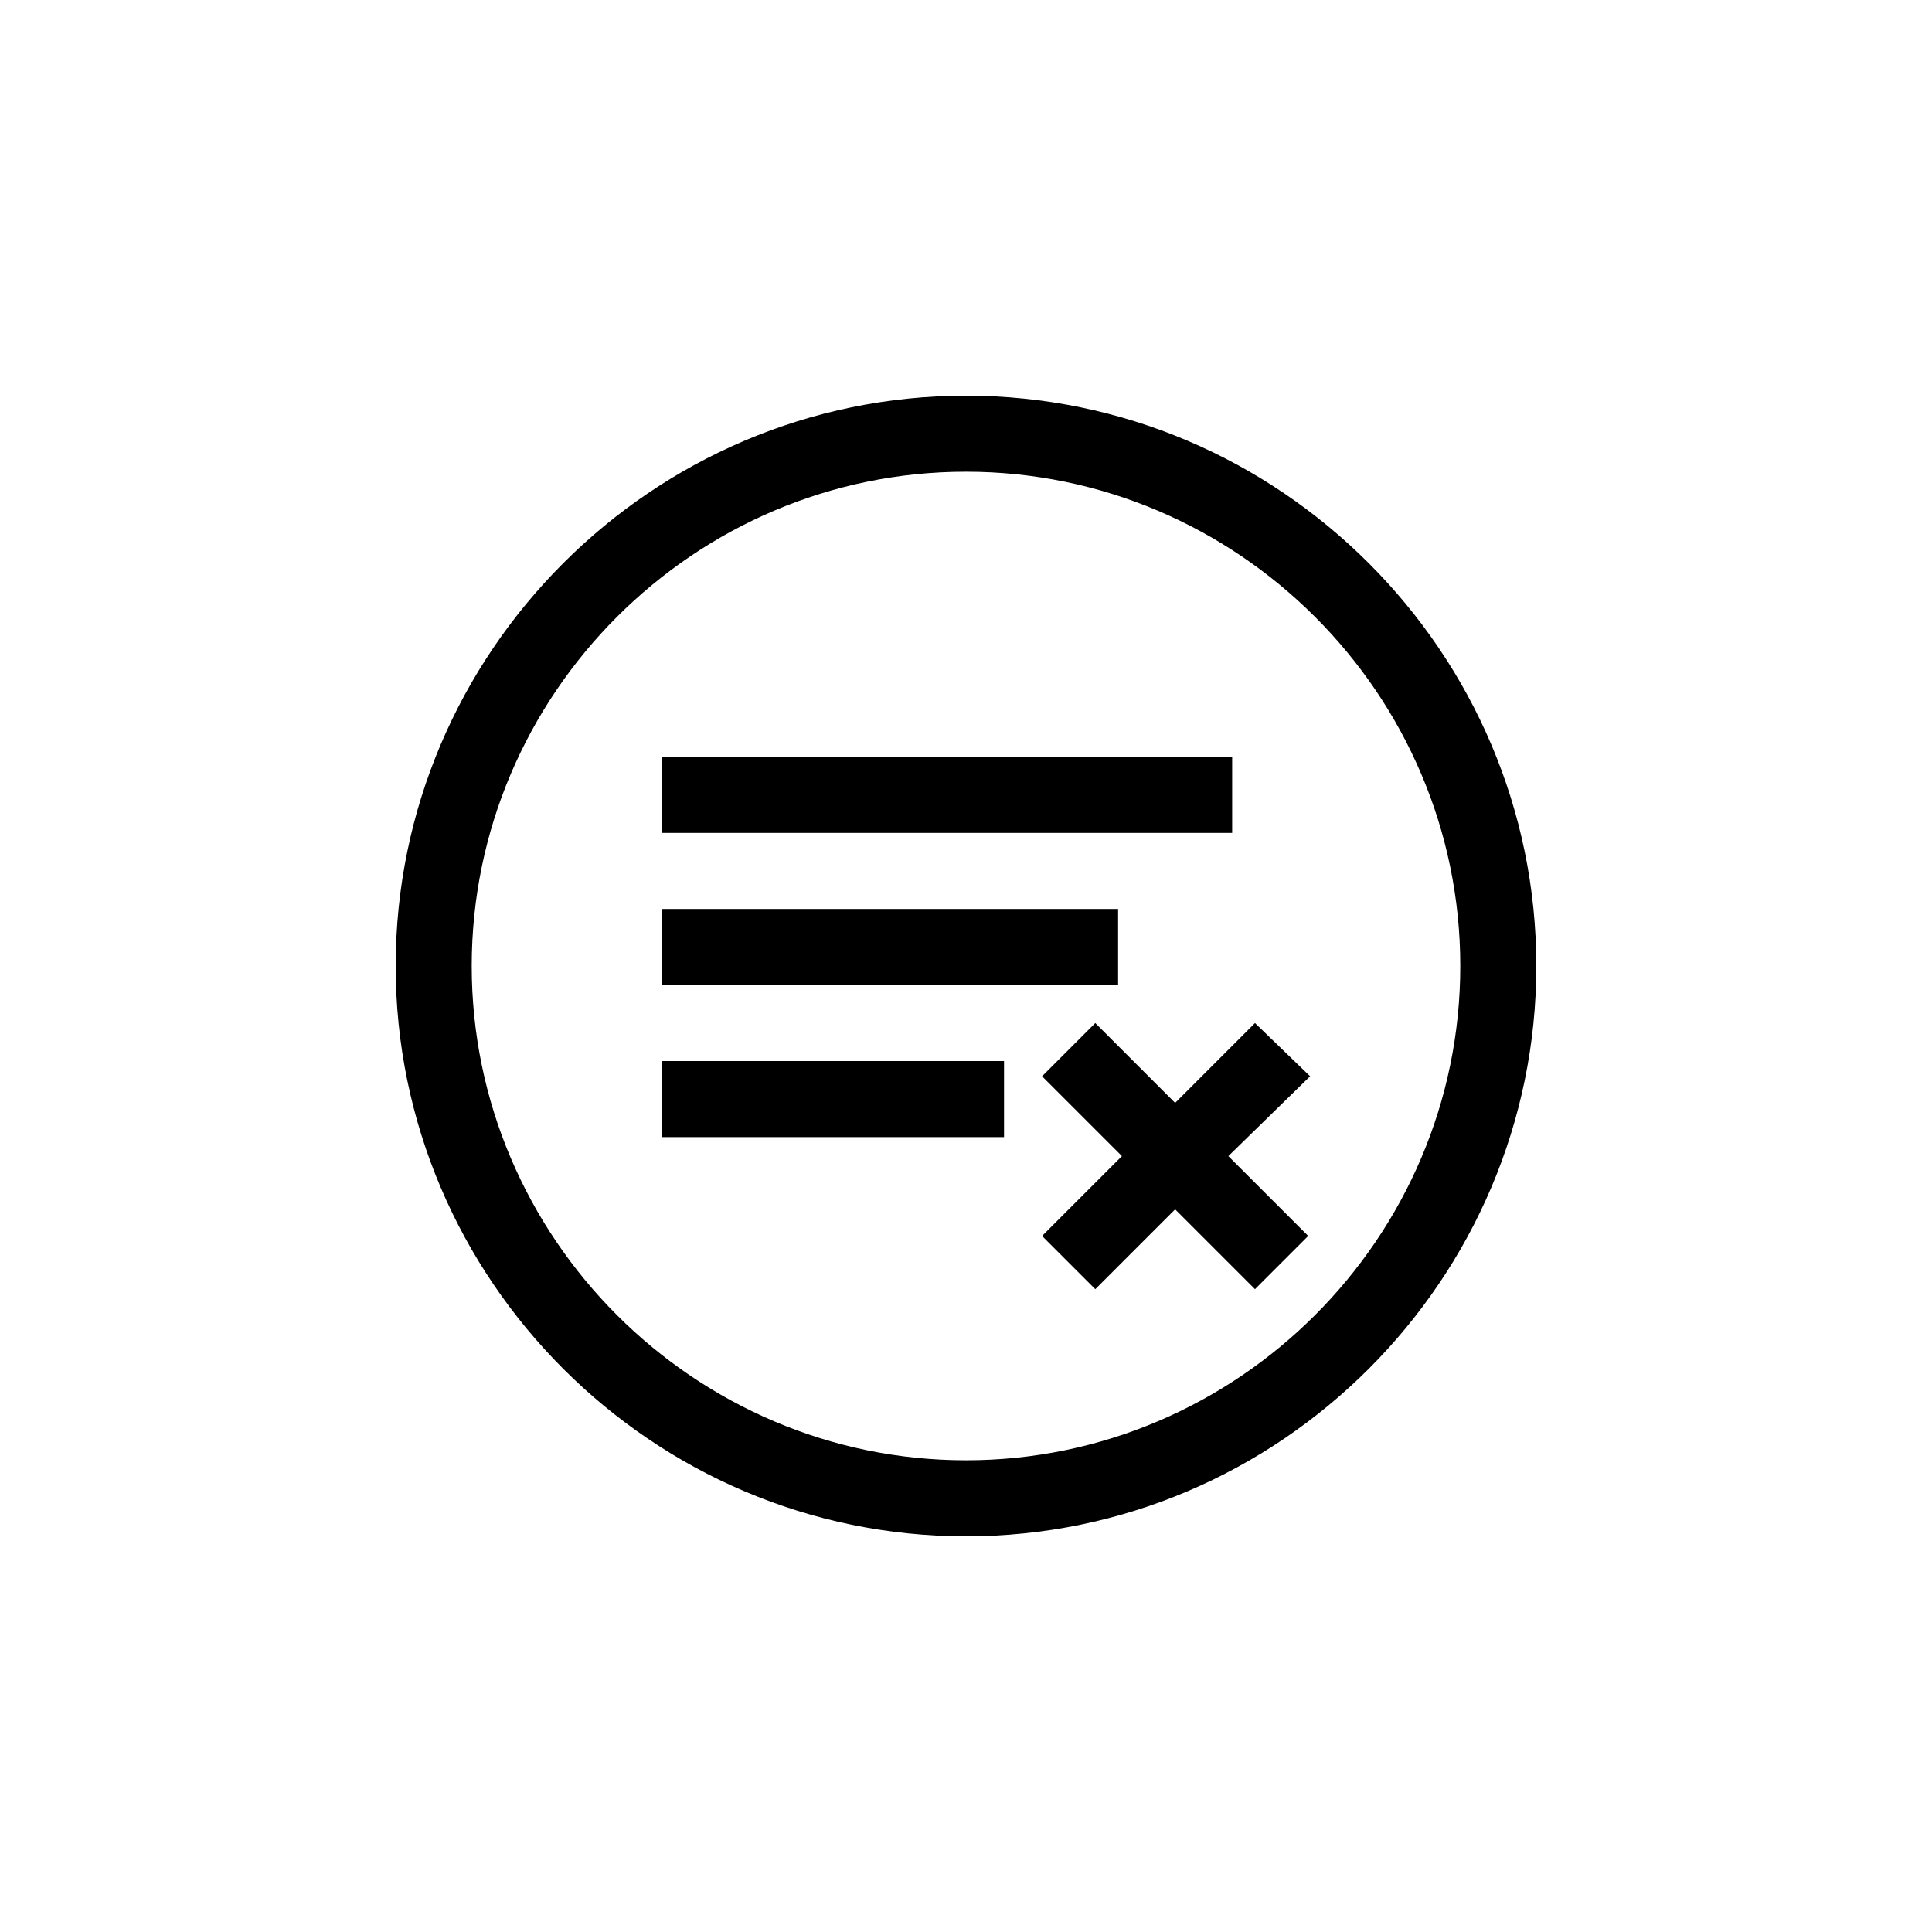 <?xml version="1.0" encoding="UTF-8"?>
<!-- Uploaded to: ICON Repo, www.svgrepo.com, Generator: ICON Repo Mixer Tools -->
<svg fill="#000000" width="800px" height="800px" version="1.1" viewBox="144 144 512 512" xmlns="http://www.w3.org/2000/svg">
 <path d="m400 248.86c-83.129 0-151.14 68.016-151.14 151.14s68.016 151.14 151.14 151.14 151.14-68.016 151.14-151.14c-0.004-83.129-68.016-151.14-151.14-151.14zm0 282.13c-72.043 0-130.99-58.945-130.99-130.99 0-72.043 58.945-130.99 130.99-130.99 72.043 0 130.99 58.945 130.99 130.99-0.004 72.047-58.949 130.99-130.99 130.99zm-80.609-105.8h90.688v20.152h-90.688zm171.8 4.031-21.664 21.16 21.16 21.16-14.105 14.105-21.16-21.16-21.16 21.16-14.105-14.105 21.16-21.16-21.16-21.16 14.105-14.105 21.16 21.16 21.16-21.16zm-50.883-24.184h-120.91v-20.152h120.91zm30.227-40.305h-151.14v-20.152h151.14z"/>
</svg>